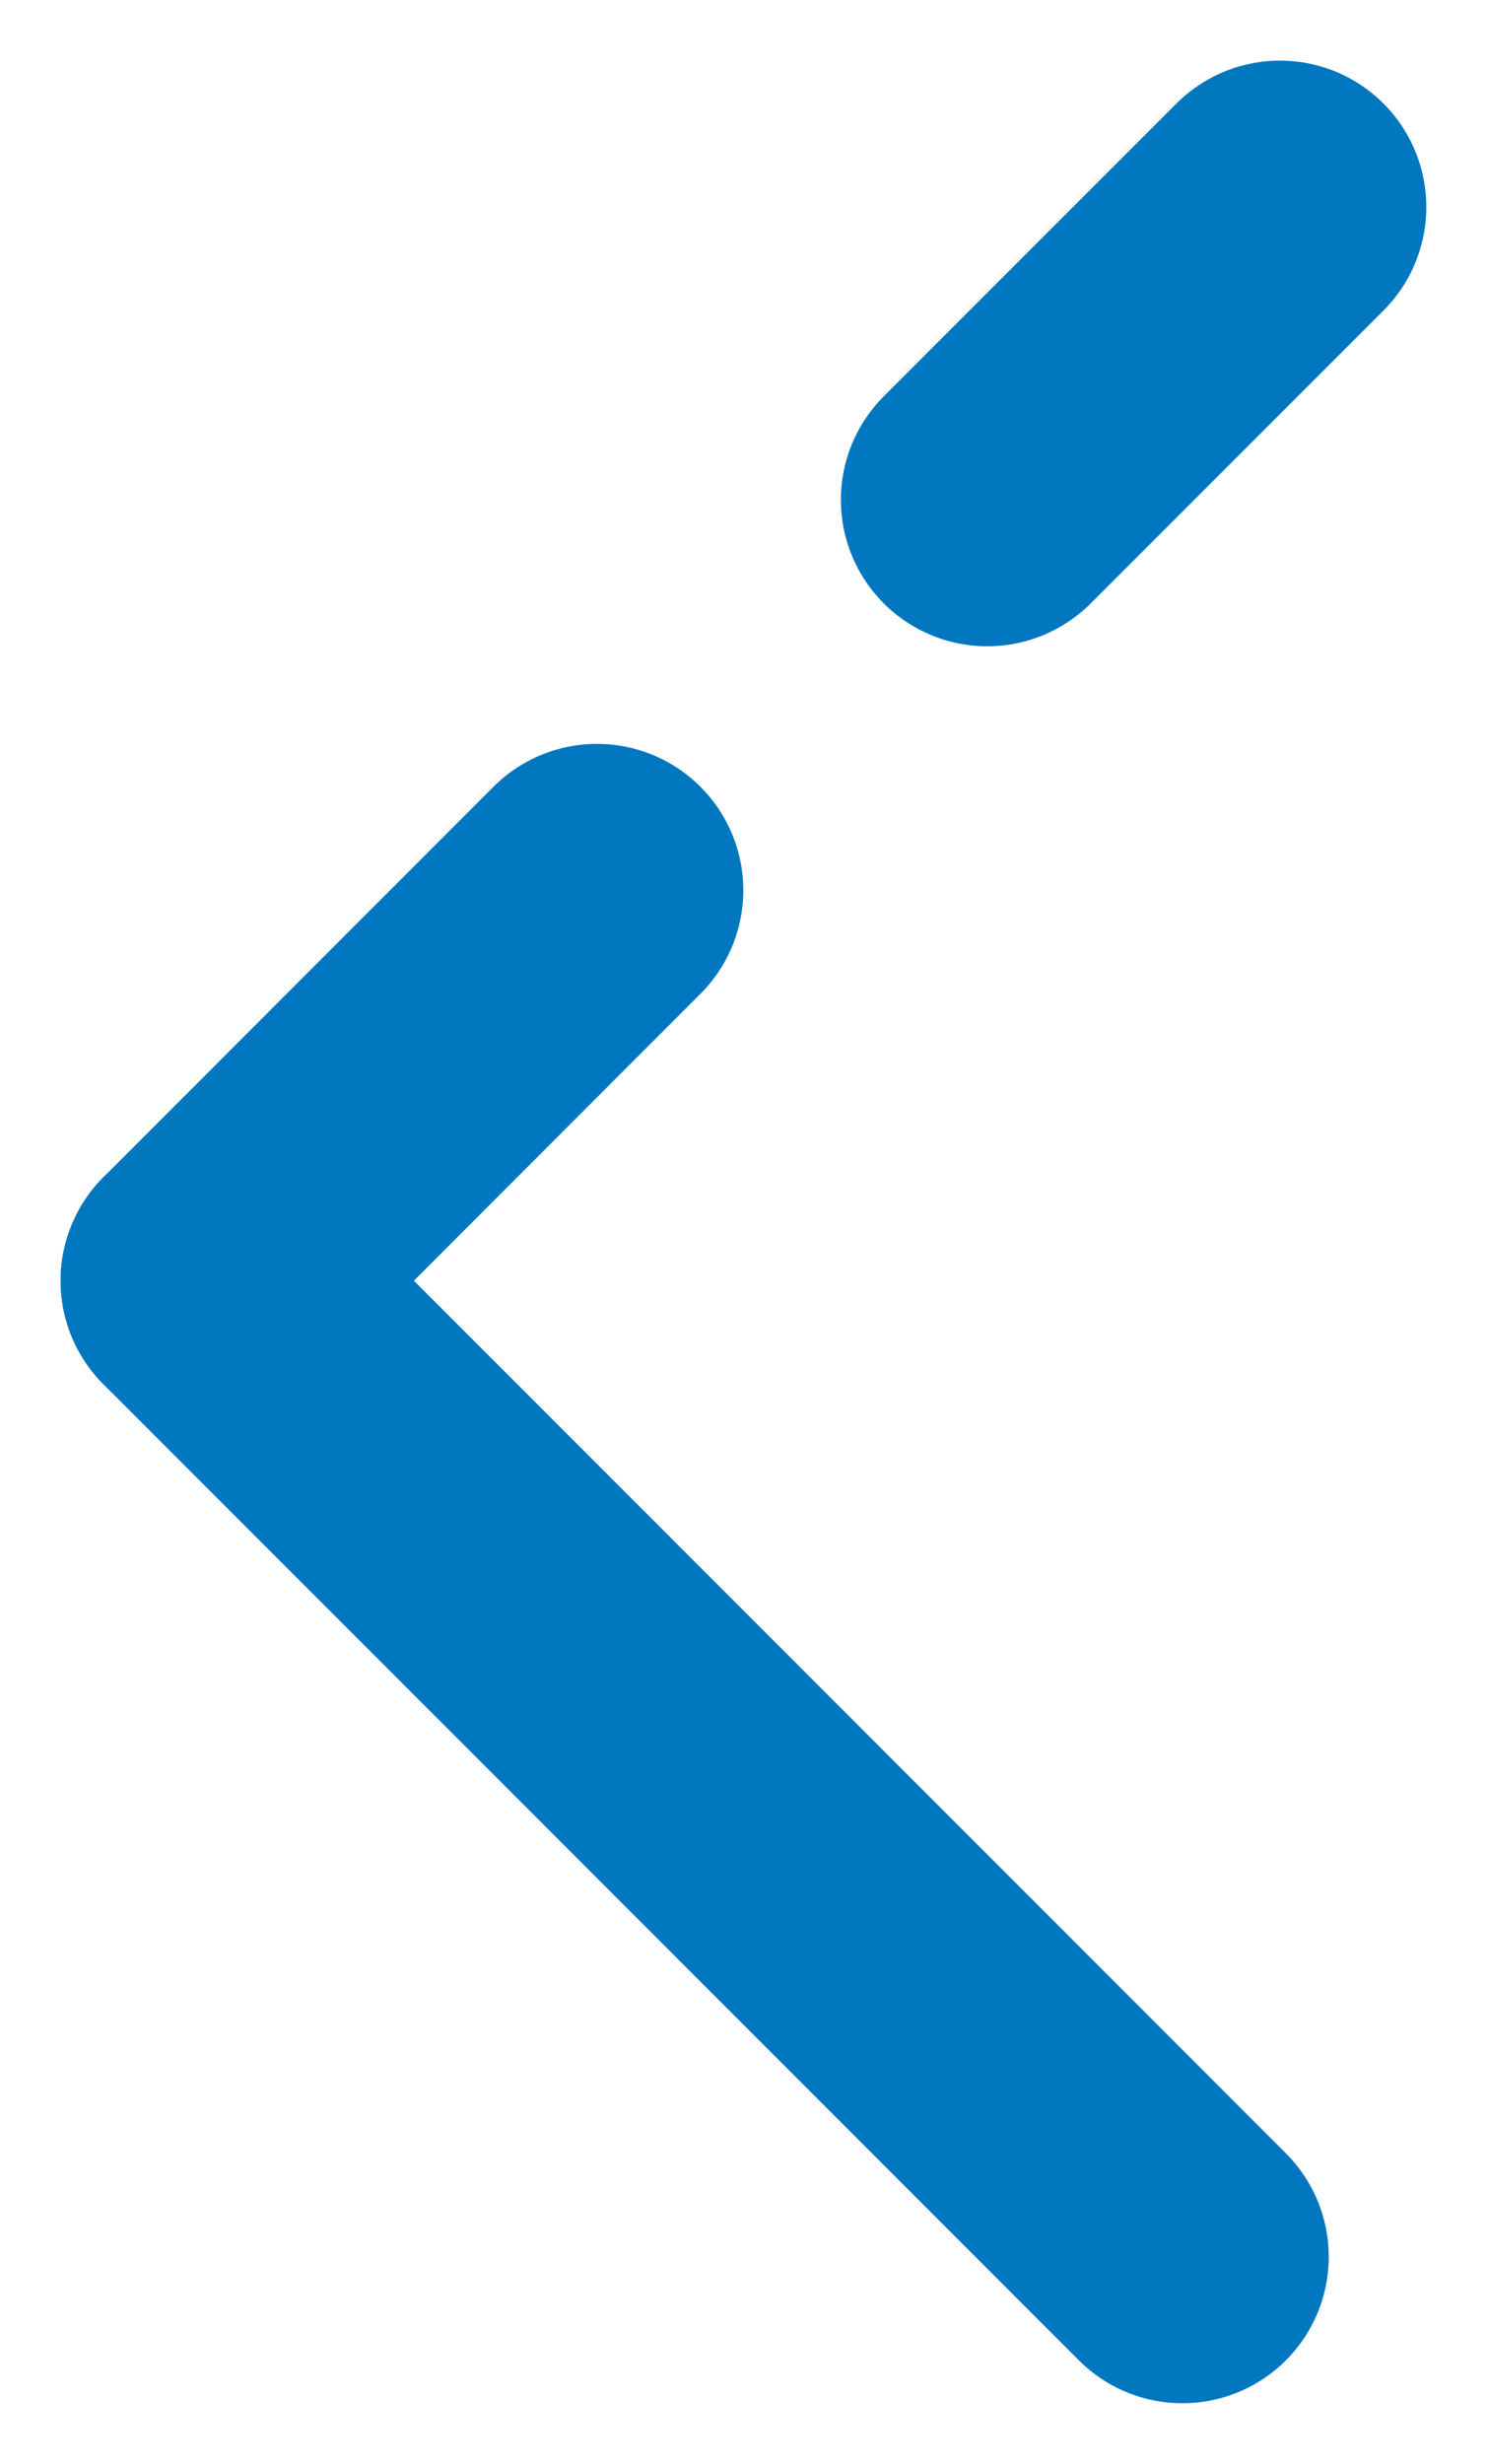 <svg xmlns="http://www.w3.org/2000/svg" width="15.24" height="25.243" viewBox="0 0 15.24 25.243">
  <g id="Arrow_icon" data-name="Arrow icon" transform="translate(2.121 2.121)">
    <line id="Line_10" data-name="Line 10" x1="3" y2="3" transform="translate(7.997)" fill="none" stroke="#0077be" stroke-linecap="round" stroke-width="3"/>
    <line id="Line_11" data-name="Line 11" x1="3.997" y2="4" transform="translate(0 7)" fill="none" stroke="#0077be" stroke-linecap="round" stroke-width="3"/>
    <line id="Line_12" data-name="Line 12" x2="9.997" y2="10" transform="translate(0 11)" fill="none" stroke="#0077be" stroke-linecap="round" stroke-width="3"/>
  </g>
</svg>
